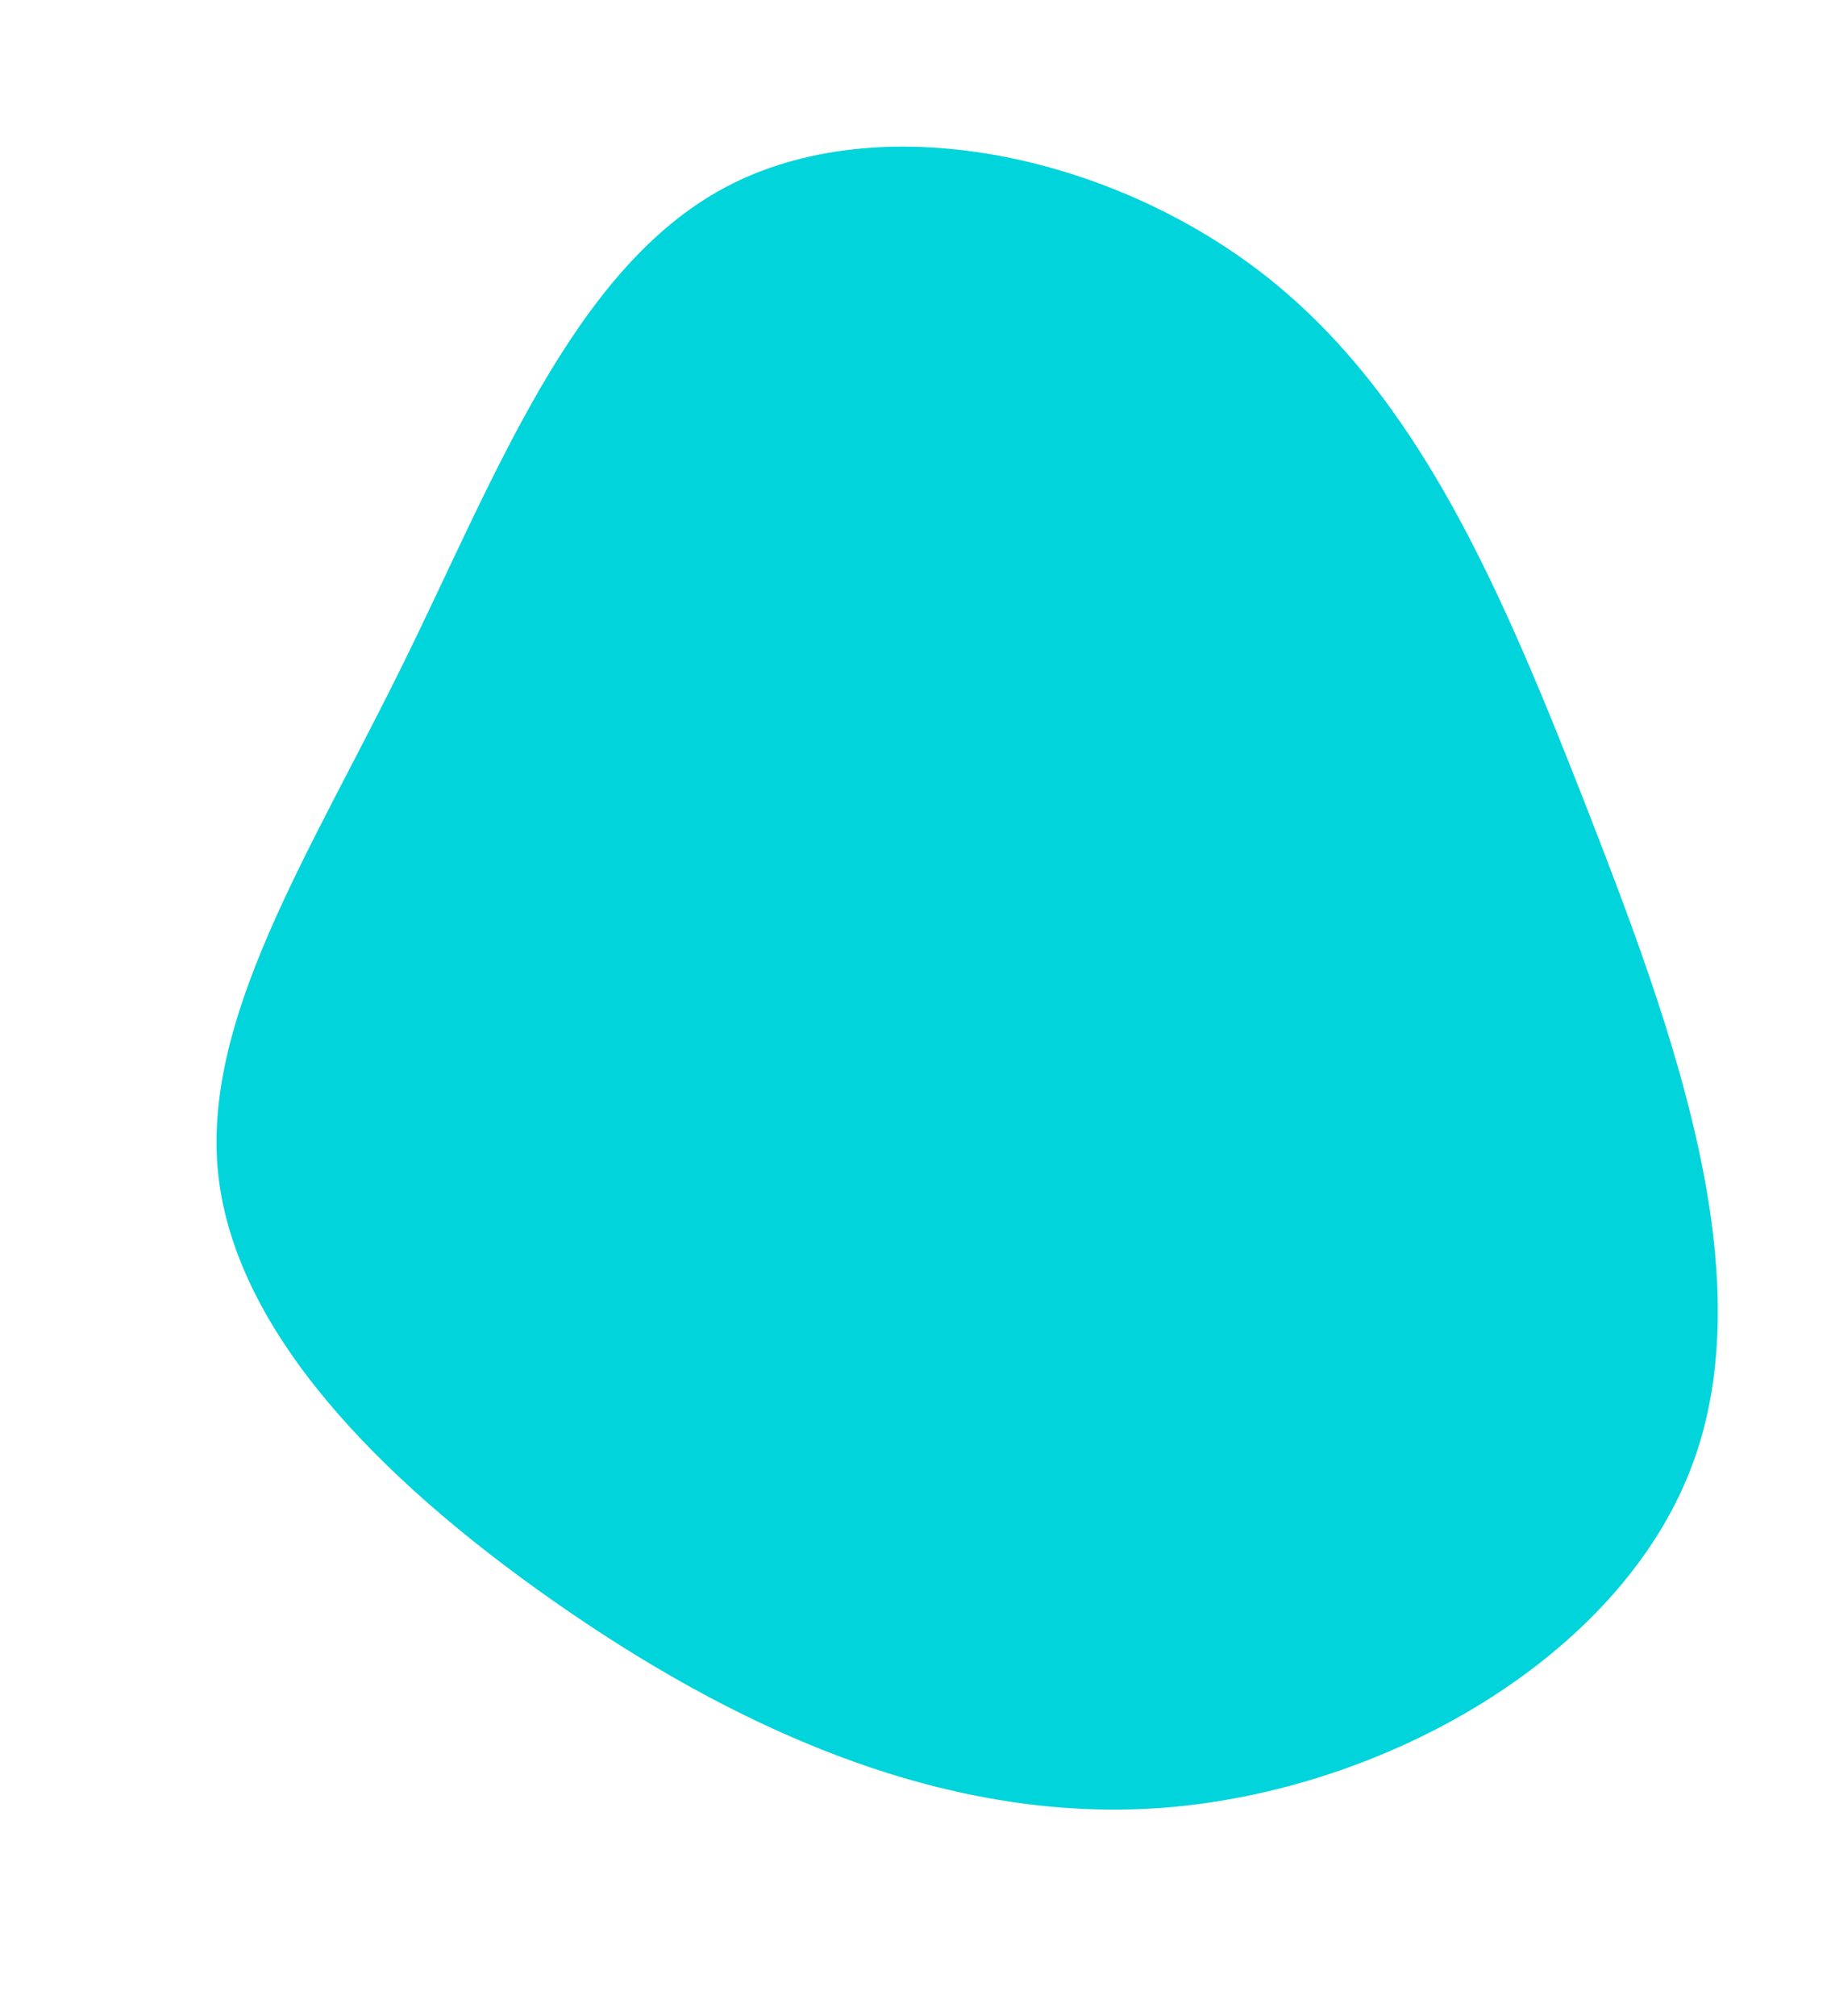 <svg width="489" height="537" viewBox="0 0 489 537" fill="none" xmlns="http://www.w3.org/2000/svg">
<path d="M450.744 390.719C431.509 441.372 368.999 477.022 309.672 481.488C250.317 485.848 194.173 459.127 147.228 426.207C100.283 393.287 62.804 354.322 58.181 313.005C53.664 271.659 82.137 228.038 106.842 177.957C131.575 127.981 152.435 71.573 193.339 49.861C234.349 28.12 295.346 40.864 336.793 73.106C378.267 105.455 400.164 157.197 423.132 215.896C445.967 274.517 470.007 340.172 450.744 390.719Z" fill="#01D4DB"/>
</svg>
